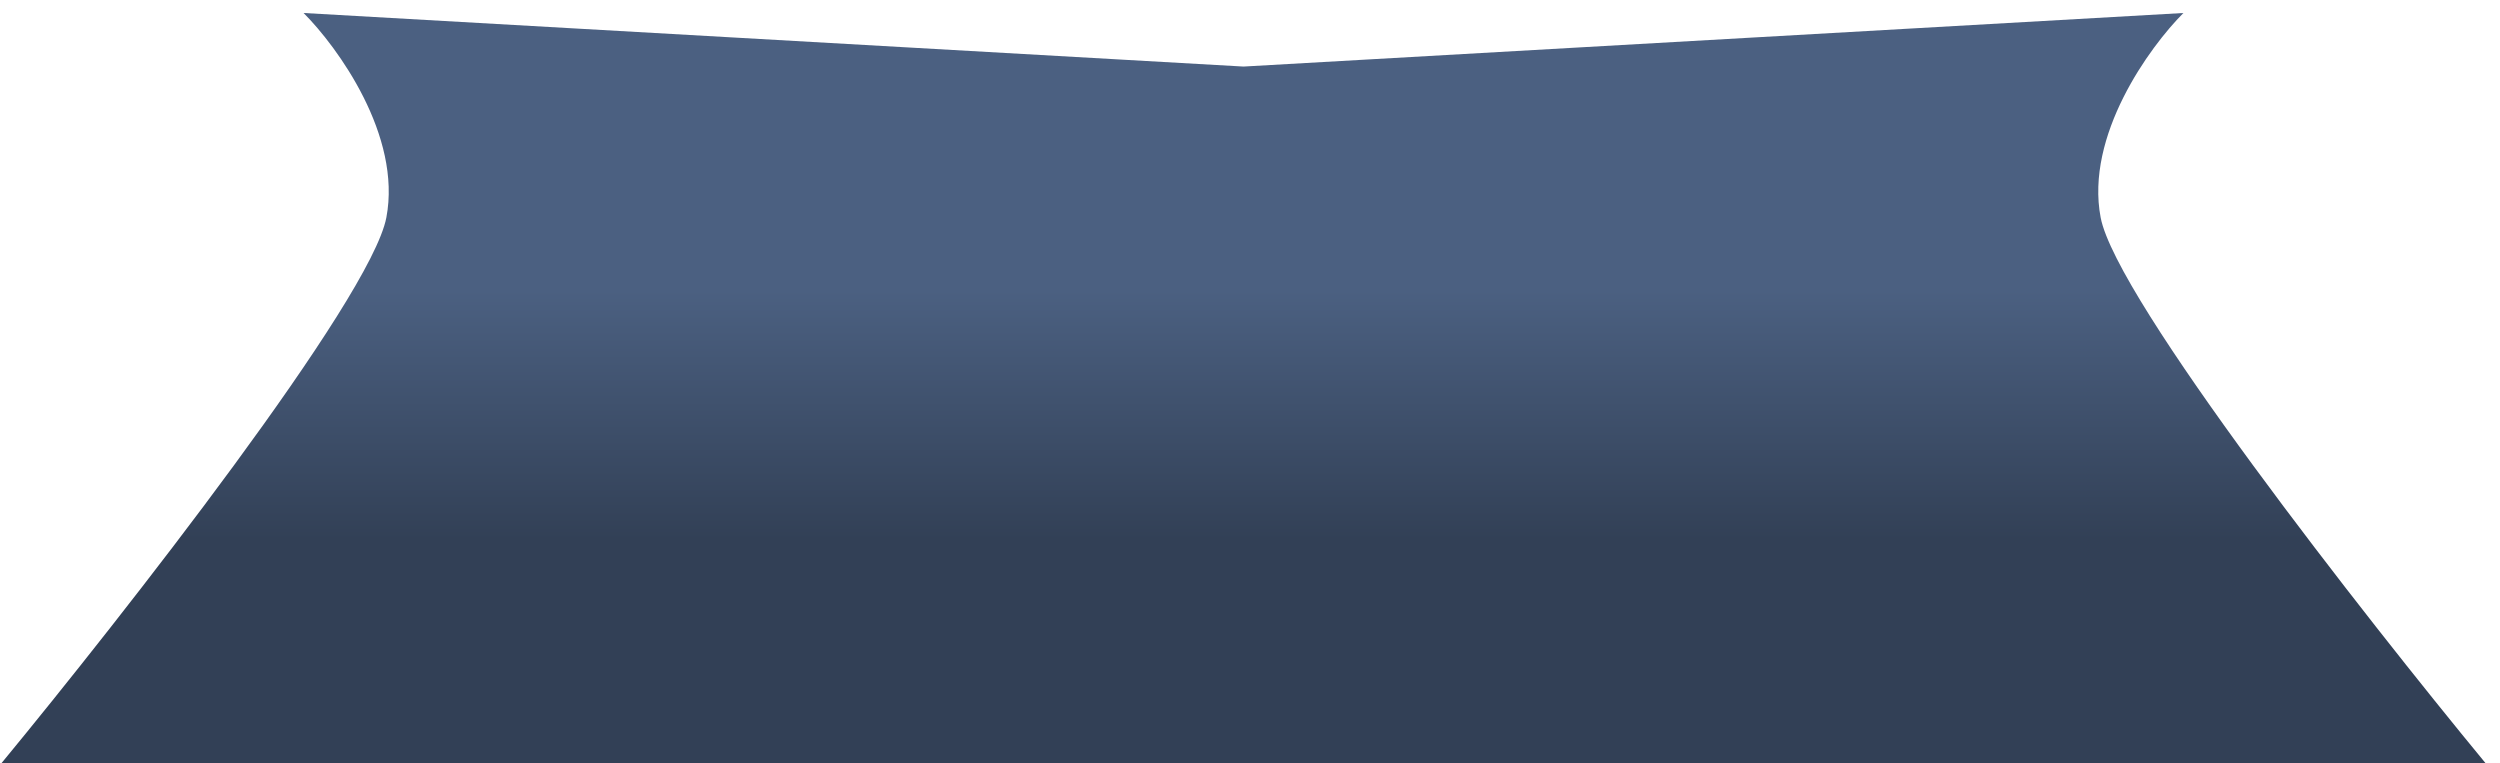 <svg width="154" height="47" fill="none" viewBox="0 0 154 47" xmlns="http://www.w3.org/2000/svg">
  <path d="M18.7 0.8C20.8 2.9 24.76 8.36 23.8 13.4C22.84 18.44 7.6 37.9 0.1 47H153.1C145.6 37.9 130.36 18.44 129.4 13.4C128.44 8.36 132.4 2.9 134.5 0.8L76.6 4.1L18.7 0.8Z" fill="url(#paint0_linear_45_8064)"/>
  <defs>
    <linearGradient id="paint0_linear_45_8064" x1="114.85" y1="0.8" x2="114.85" y2="47" gradientUnits="userSpaceOnUse">
      <stop stop-color="#4b6081"/>
      <stop offset="0.37" stop-color="#4b6081"/>
      <stop offset="0.703" stop-color="#324056"/>
    </linearGradient>
  </defs>
</svg>
